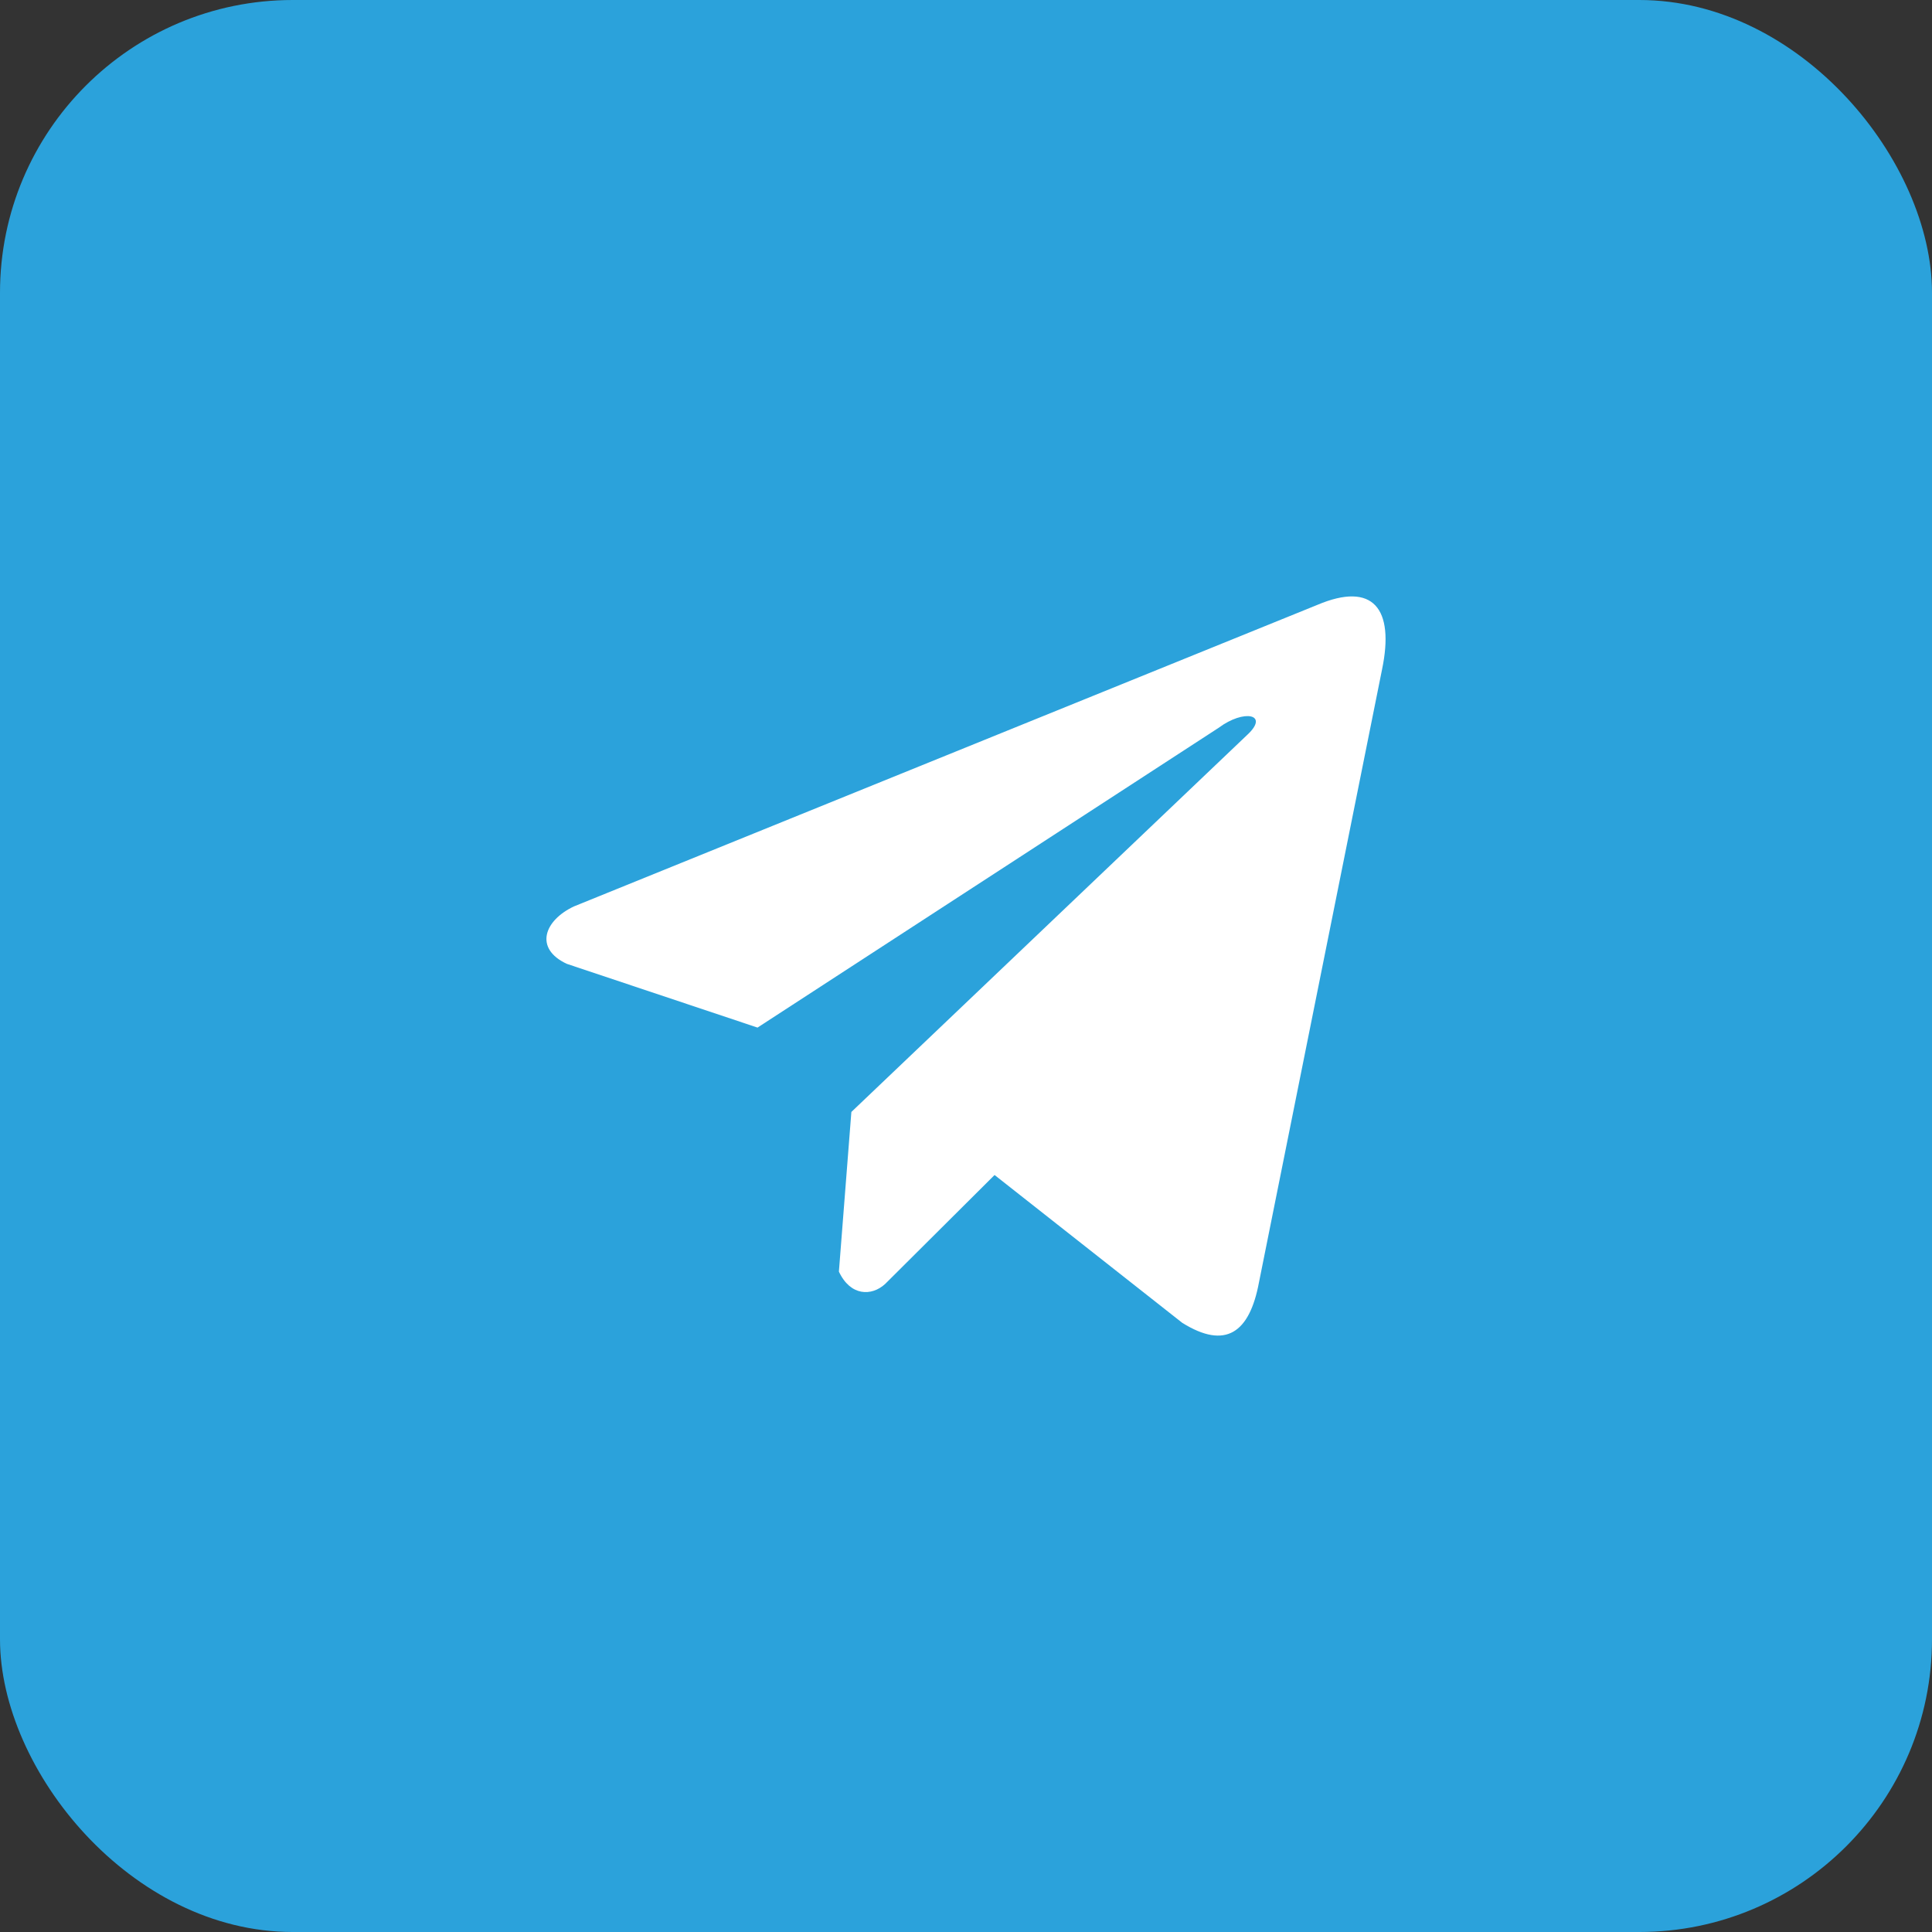 <svg width="33" height="33" viewBox="0 0 33 33" fill="none" xmlns="http://www.w3.org/2000/svg">
<rect x="0" y="0" width="33" height="33" fill="#333333" stroke="none"/>
<rect width="33" height="33" rx="5" fill="#2BA2DB"/>
<g clip-path="url(#clip0_3_918)">
<path d="M22.503 10.331L9.804 15.482C9.293 15.722 9.121 16.202 9.681 16.463L12.939 17.552L20.816 12.431C21.246 12.11 21.686 12.196 21.307 12.549L14.542 18.993L14.329 21.72C14.526 22.141 14.887 22.142 15.117 21.933L16.988 20.07L20.194 22.595C20.938 23.059 21.343 22.76 21.503 21.91L23.606 11.437C23.824 10.391 23.452 9.93 22.503 10.331Z" fill="white"/>
</g>
<defs>
<clipPath id="clip0_3_918">
<rect width="14.333" height="15" fill="white" transform="translate(9.333 9)"/>
</clipPath>
</defs>
</svg>
